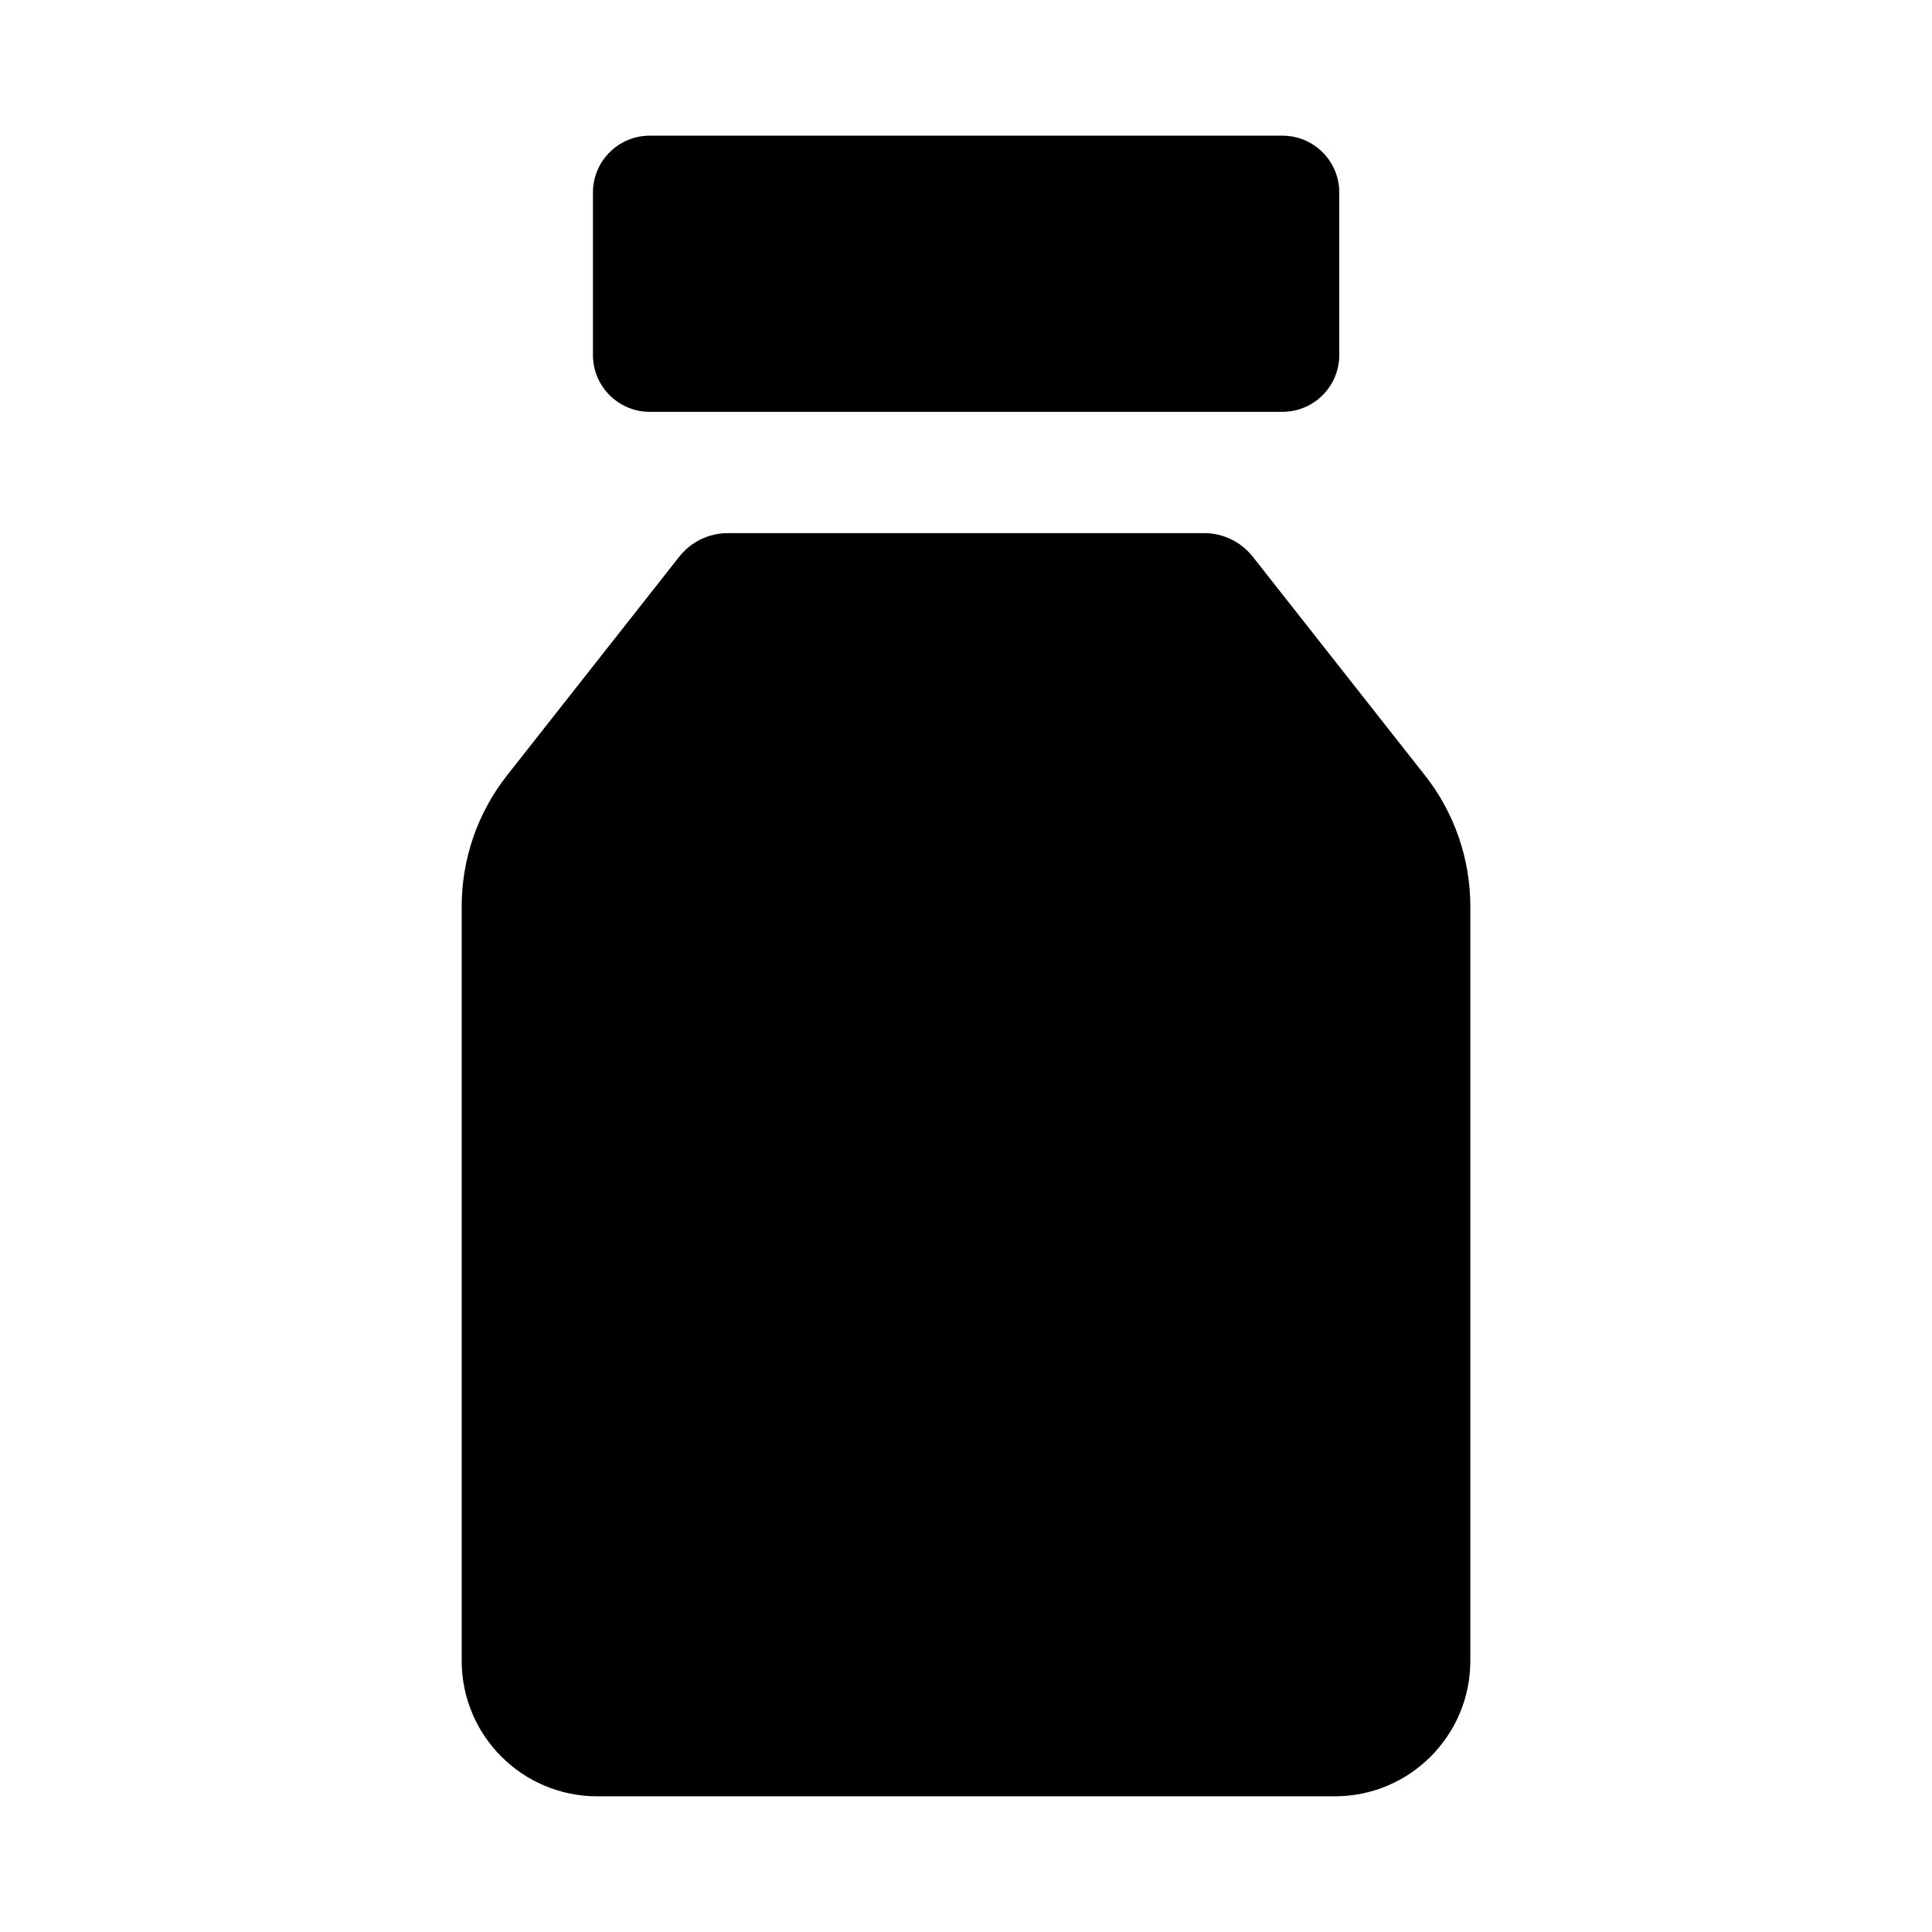 <?xml version="1.0" encoding="UTF-8"?>
<!-- Uploaded to: ICON Repo, www.iconrepo.com, Generator: ICON Repo Mixer Tools -->
<svg fill="#000000" width="800px" height="800px" version="1.1" viewBox="144 144 512 512" xmlns="http://www.w3.org/2000/svg">
 <g>
  <path d="m521.61 349.46-45.609-57.922c-3.109-3.949-7.863-6.258-12.891-6.258h-126.22c-5.027 0-9.777 2.305-12.891 6.258l-45.609 57.922c-7.797 9.898-12.035 22.133-12.035 34.734v199.93c0 19.836 16.082 35.918 35.918 35.918h195.46c19.836 0 35.918-16.082 35.918-35.918v-199.93c0-12.602-4.238-24.836-12.035-34.734z"/>
  <path d="m316.2 253.14h167.66c8.32 0 15.062-6.742 15.062-15.062v-43.062c0-8.32-6.742-15.062-15.062-15.062h-167.66c-8.32 0-15.062 6.742-15.062 15.062v43.062c0 8.32 6.742 15.062 15.062 15.062z"/>
 </g>
</svg>